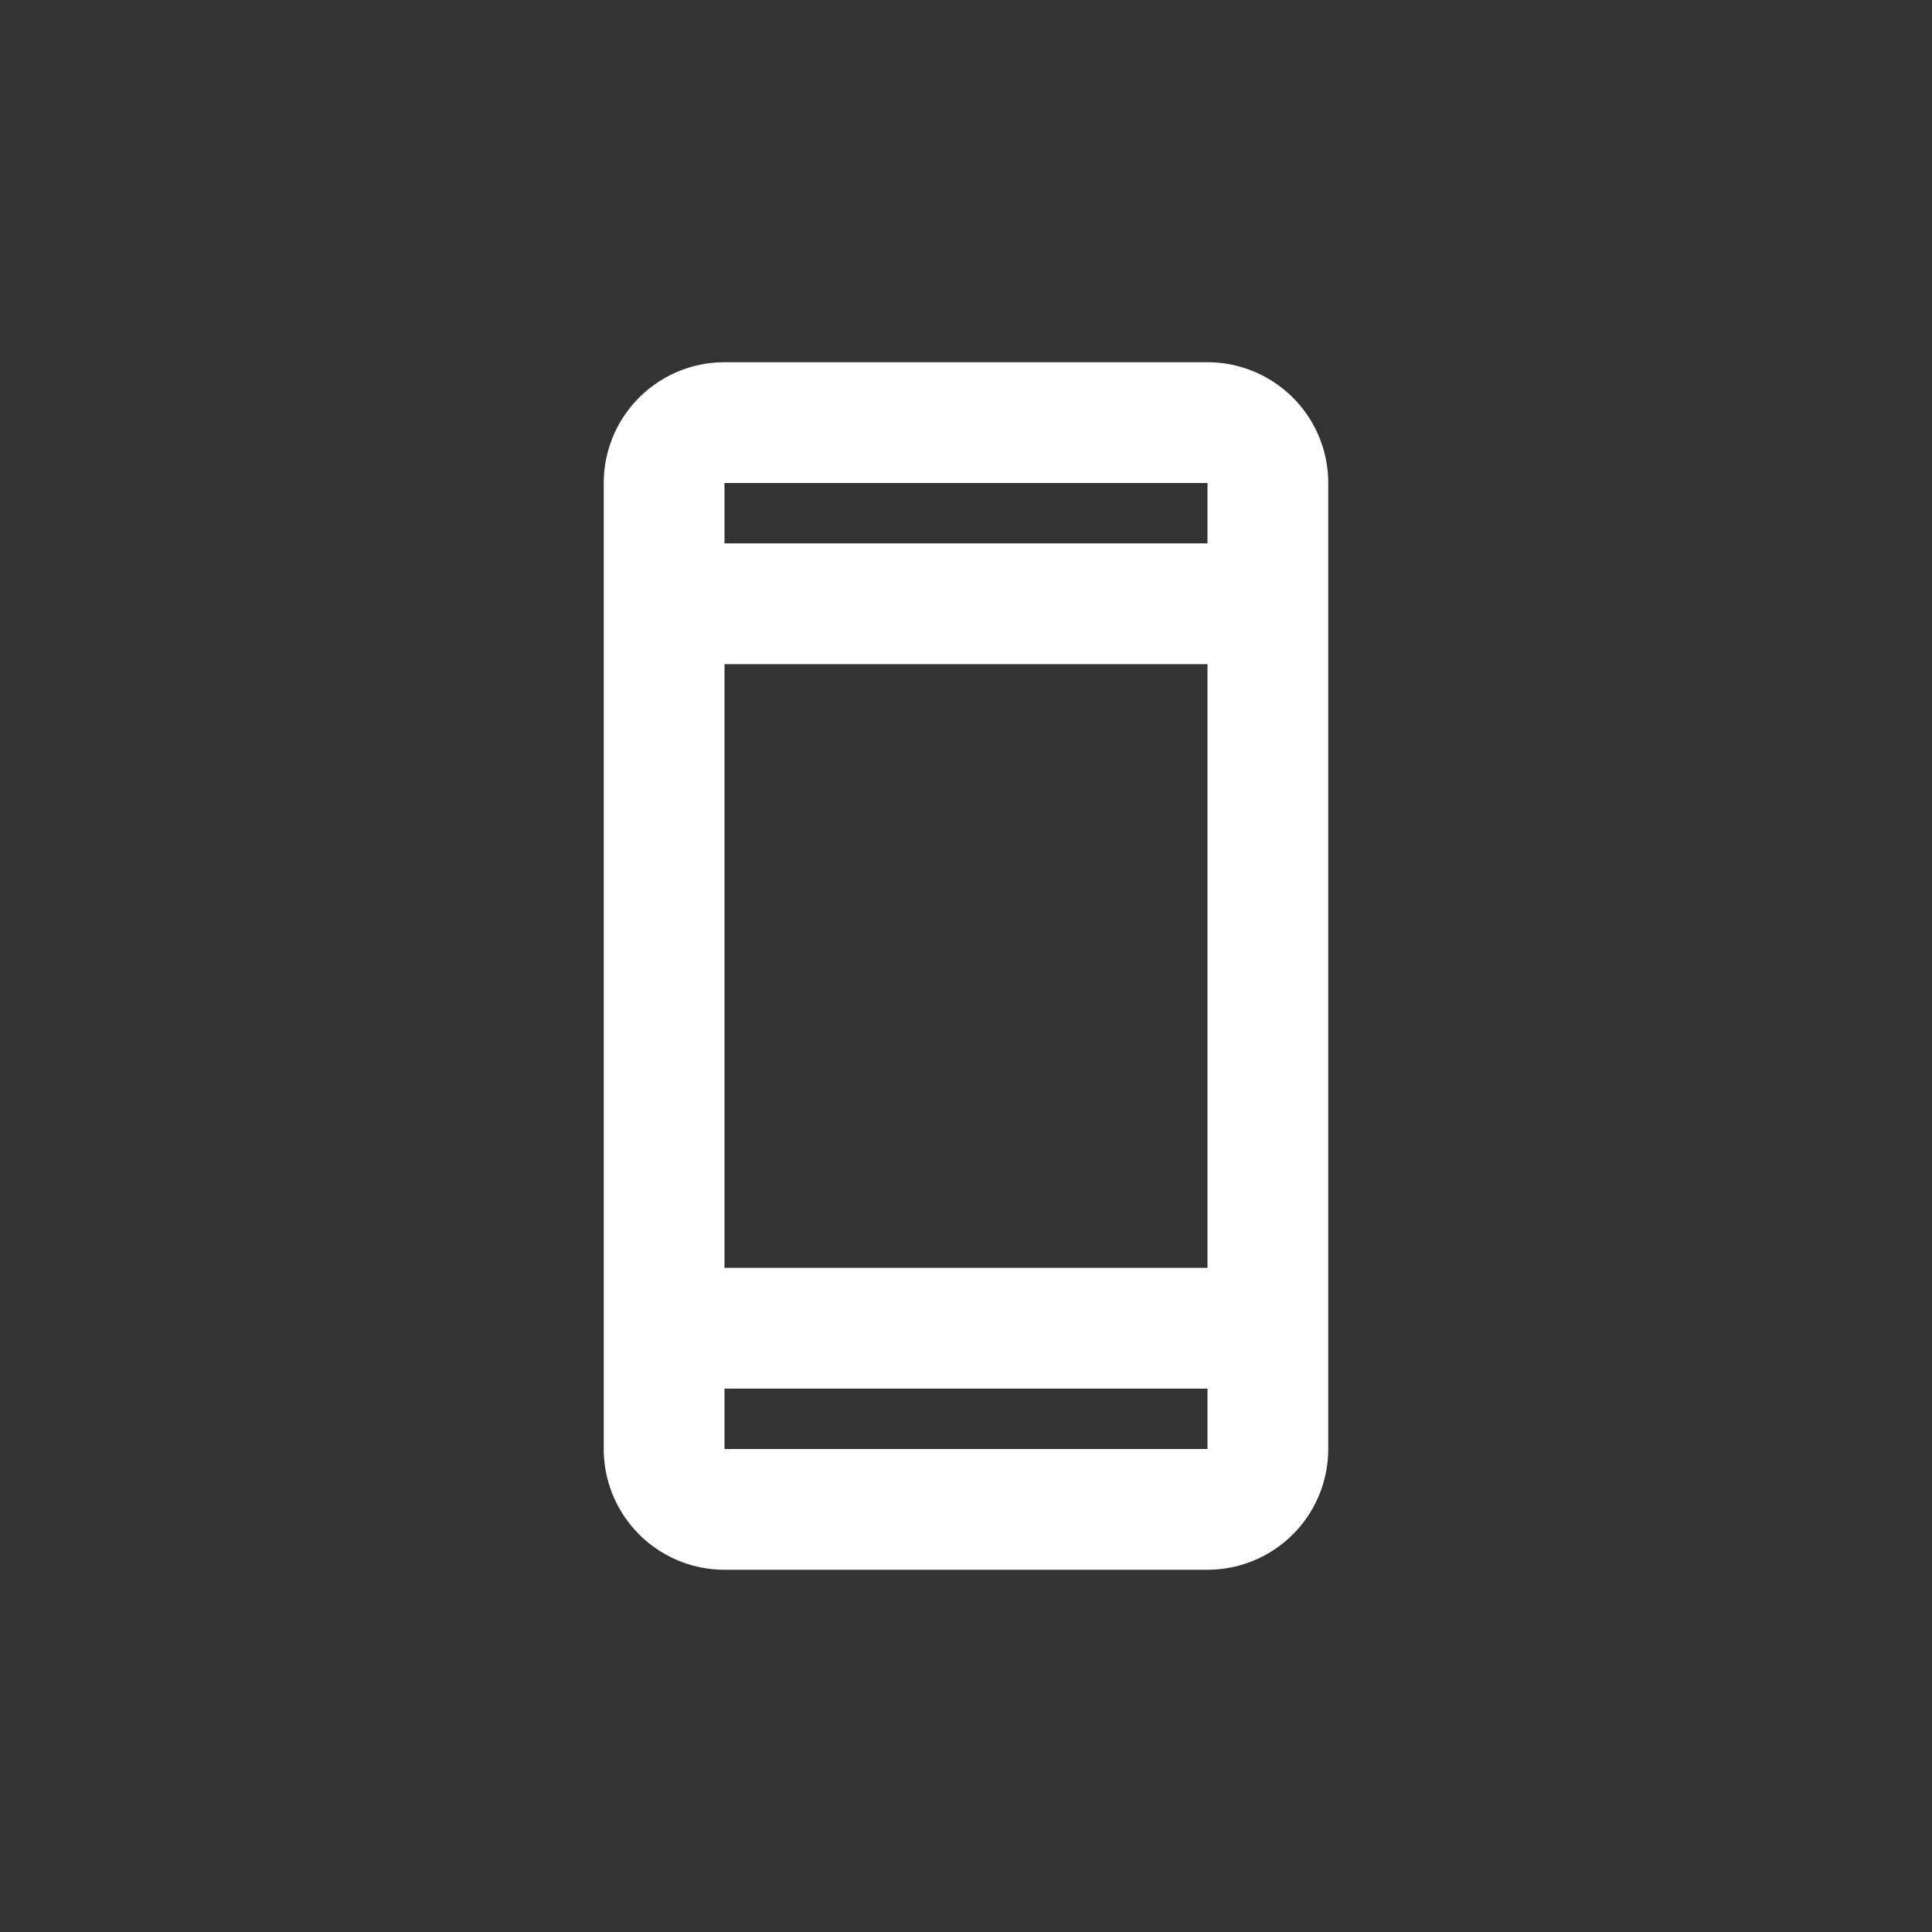 <svg xmlns="http://www.w3.org/2000/svg" viewBox="0 0 32 32"><rect x="0" y="0" width="32" height="32" fill="#333333" stroke="none"/><path fill="none" d="M0 0h32v32H0z" /><path d="M20 6h-8a2 2 0 0 0-2 2v16a2 2 0 0 0 2 2h8a2 2 0 0 0 2-2V8a2 2 0 0 0-2-2Zm0 2v1h-8V8Zm0 3v10h-8V11Zm-8 13v-1h8v1Z" fill="#fff"/></svg>